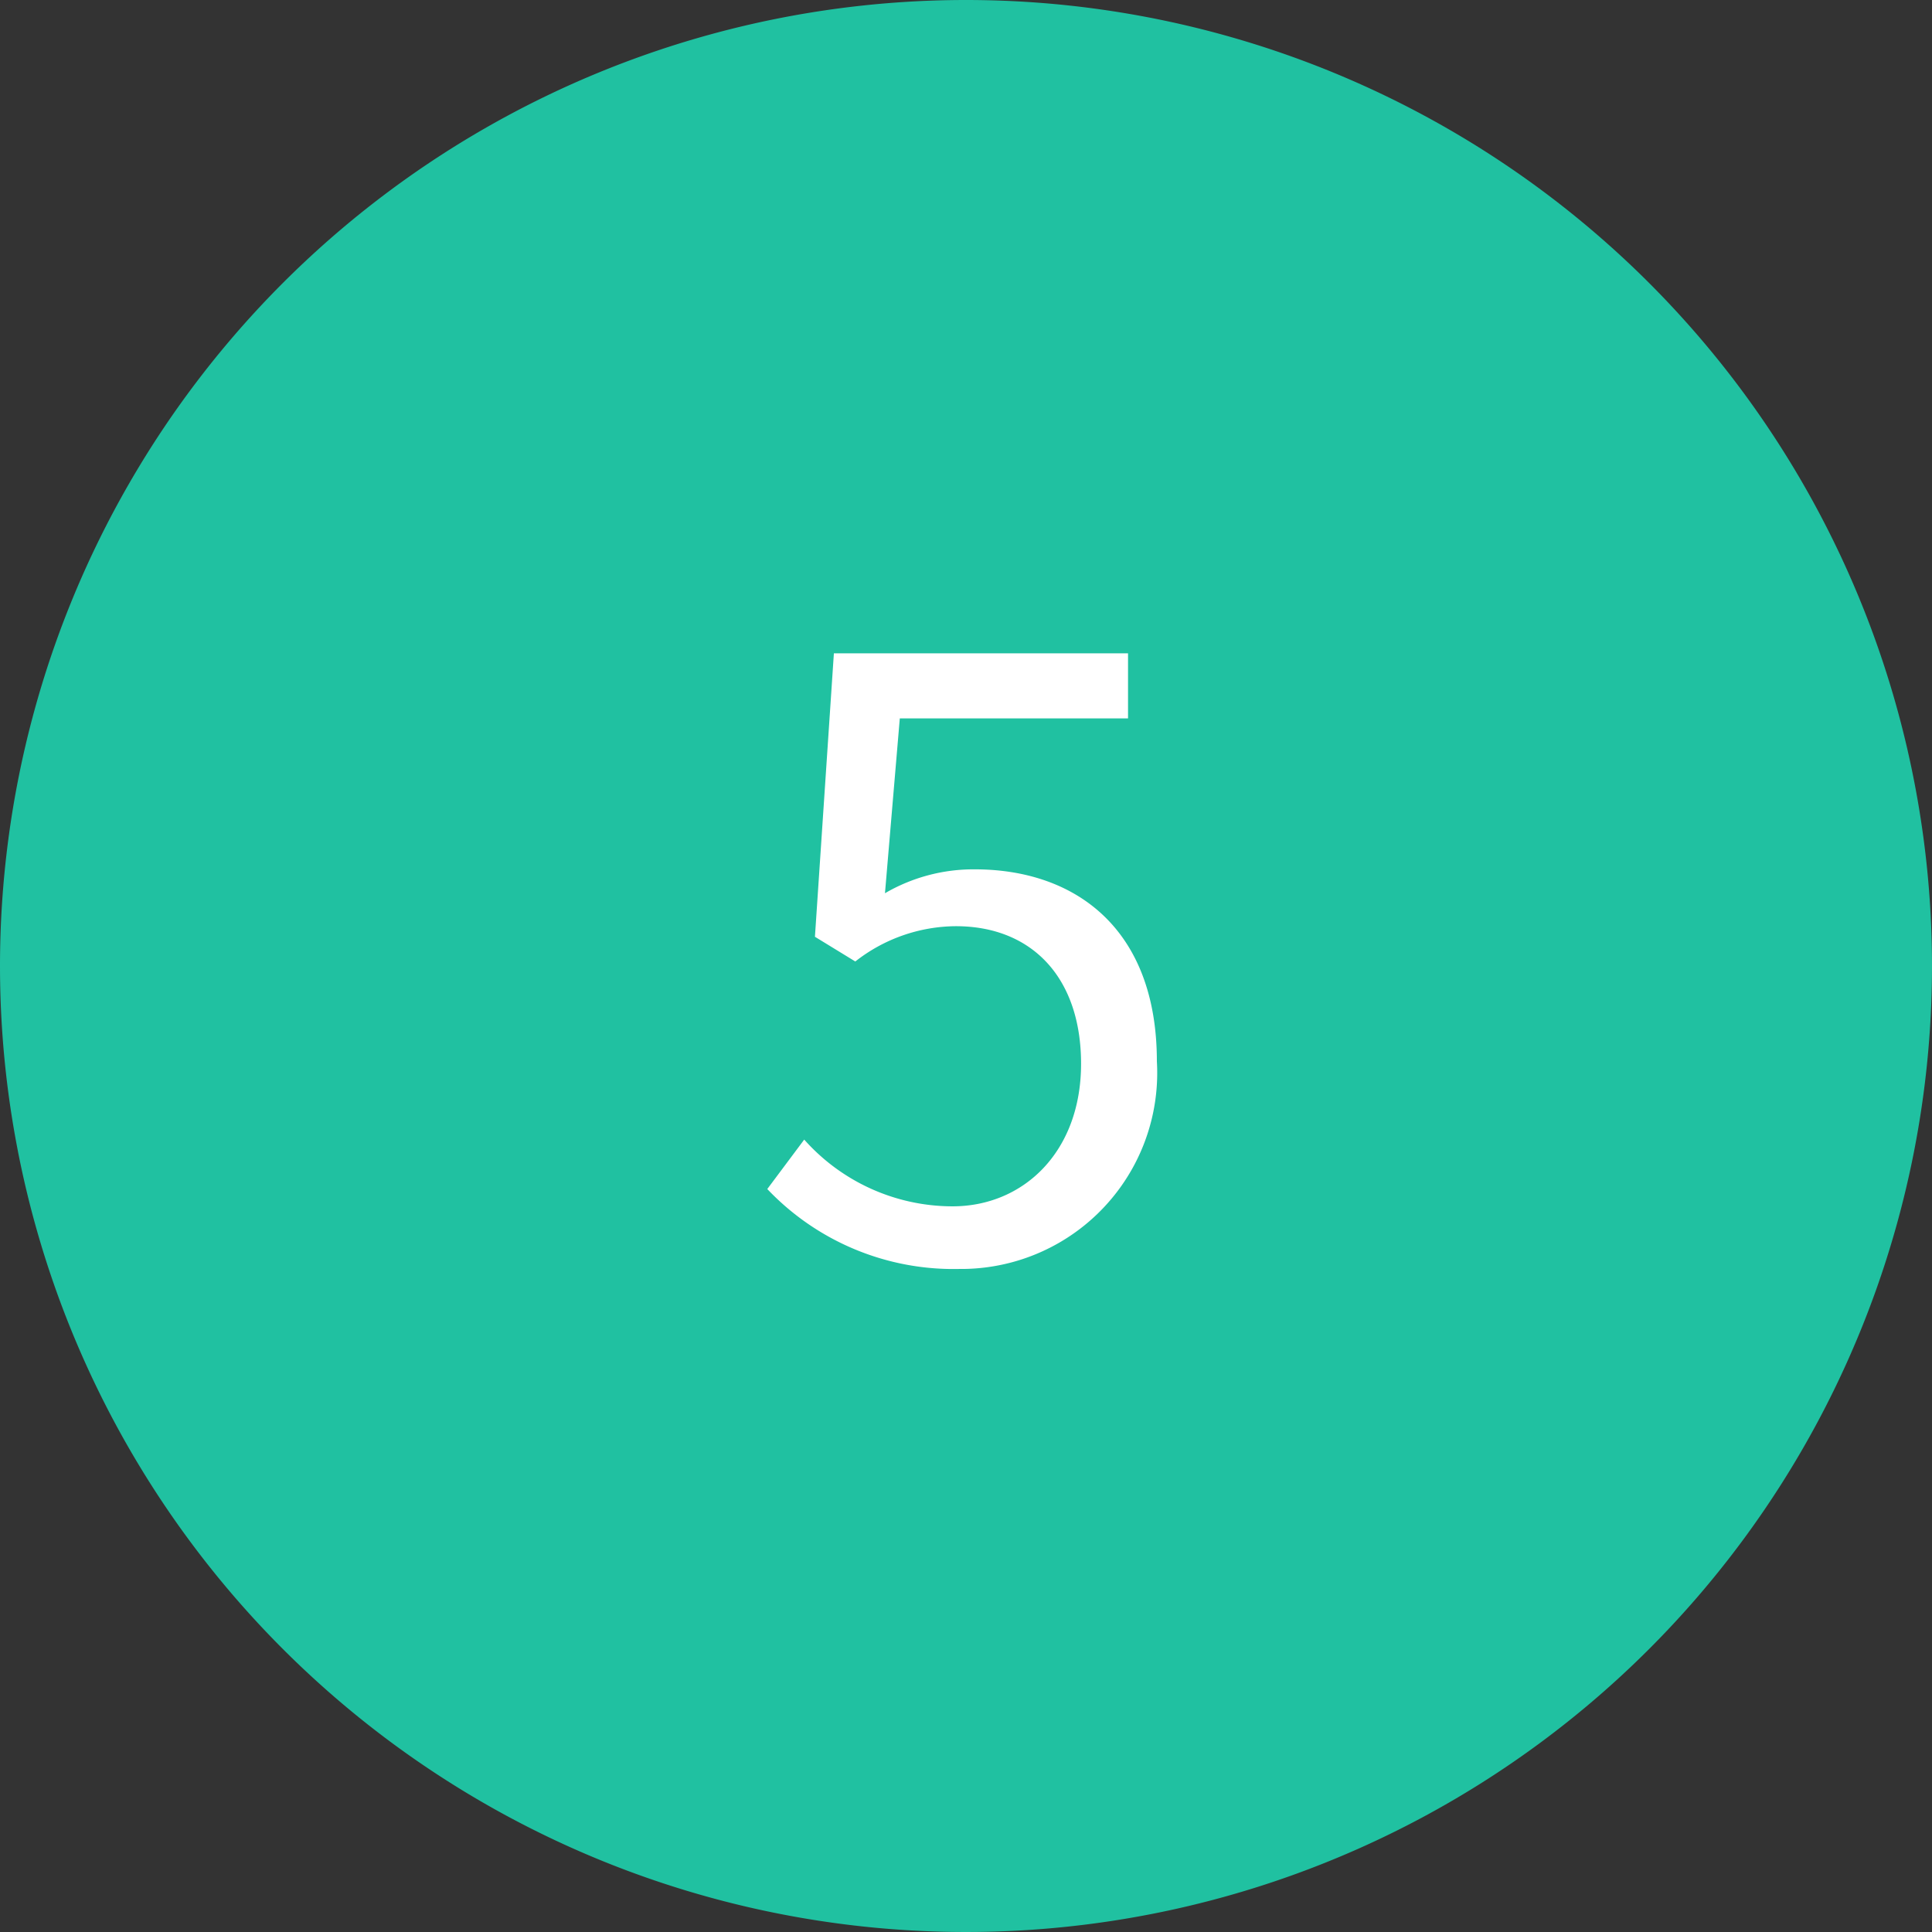 <svg xmlns="http://www.w3.org/2000/svg" xmlns:xlink="http://www.w3.org/1999/xlink" width="68" height="68" viewBox="0 0 68 68">
  <rect x="0" y="0" width="68" height="68" fill="#333333" stroke="none"/>
  <defs>
    <clipPath id="clip-カスタムサイズ_1">
      <rect width="68" height="68"/>
    </clipPath>
  </defs>
  <g id="カスタムサイズ_1" data-name="カスタムサイズ – 1" clip-path="url(#clip-カスタムサイズ_1)">
    <path id="パス_49130" data-name="パス 49130" d="M34,0A34,34,0,1,1,0,34,34,34,0,0,1,34,0Z" fill="#20c1a1"/>
    <path id="パス_49131" data-name="パス 49131" d="M-.478.377a6.9,6.9,0,0,0,6.96-7.308c0-4.669-2.871-6.757-6.409-6.757a6.182,6.182,0,0,0-3.161.841L-2.566-19H5.467v-2.291H-4.886l-.667,9.976,1.421.87A5.784,5.784,0,0,1-.594-11.687c2.668,0,4.408,1.8,4.408,4.843,0,3.1-2.03,5.017-4.524,5.017A6.993,6.993,0,0,1-5.93-4.176l-1.3,1.74A9.031,9.031,0,0,0-.478.377Z" transform="translate(34.236 44.286)" fill="#fff"/>
  </g>
</svg>
